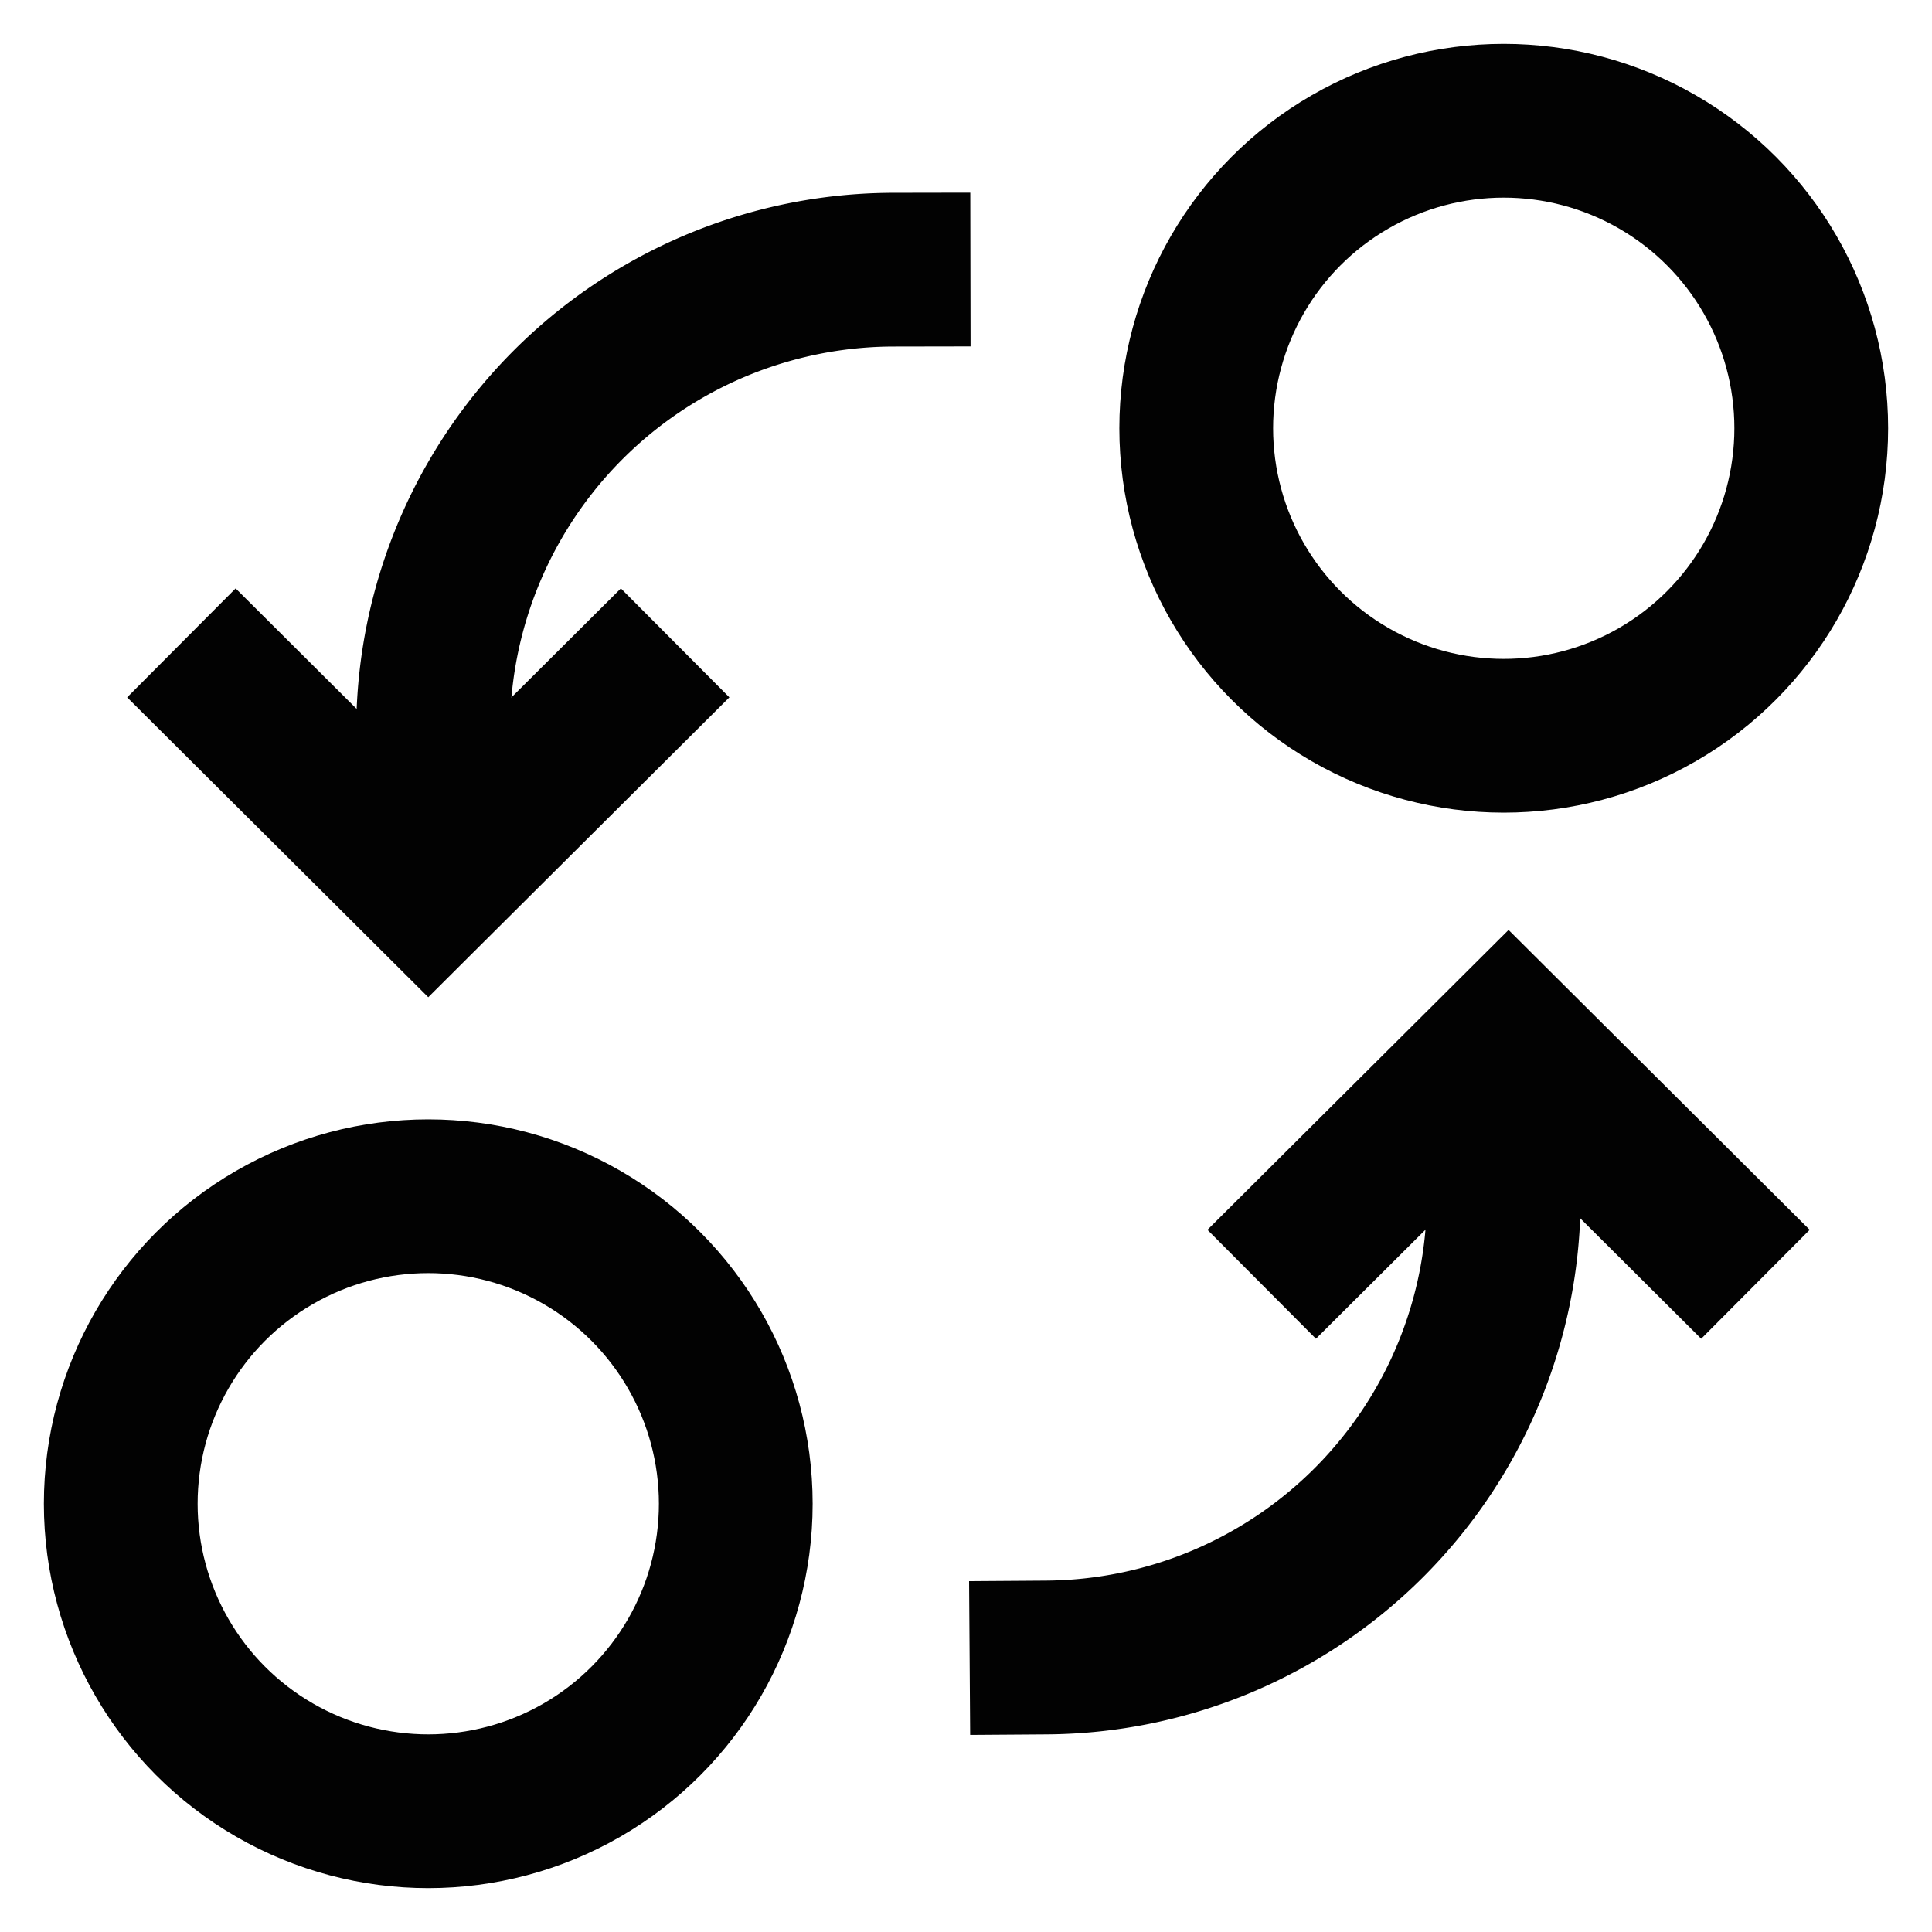 <svg xmlns="http://www.w3.org/2000/svg" viewBox="0 0 24 24"><defs><style>.cls-1{fill:none;stroke:#020202;stroke-linecap:square;stroke-miterlimit:10;stroke-width:1.91px;}</style></defs><g id="exchange"><circle class="cls-1" cx="18.68" cy="5.32" r="3.82"/><circle class="cls-1" cx="5.32" cy="18.68" r="3.82"/><path class="cls-1" d="M18.68,13.91v.95A5.72,5.72,0,0,1,13,20.59"/><polyline class="cls-1" points="16.35 15.28 18.74 12.9 21.13 15.28"/><path class="cls-1" d="M5.38,10.09v-1A5.73,5.73,0,0,1,11.1,3.35"/><polyline class="cls-1" points="7.71 8.66 5.32 11.04 2.93 8.66"/></g></svg>